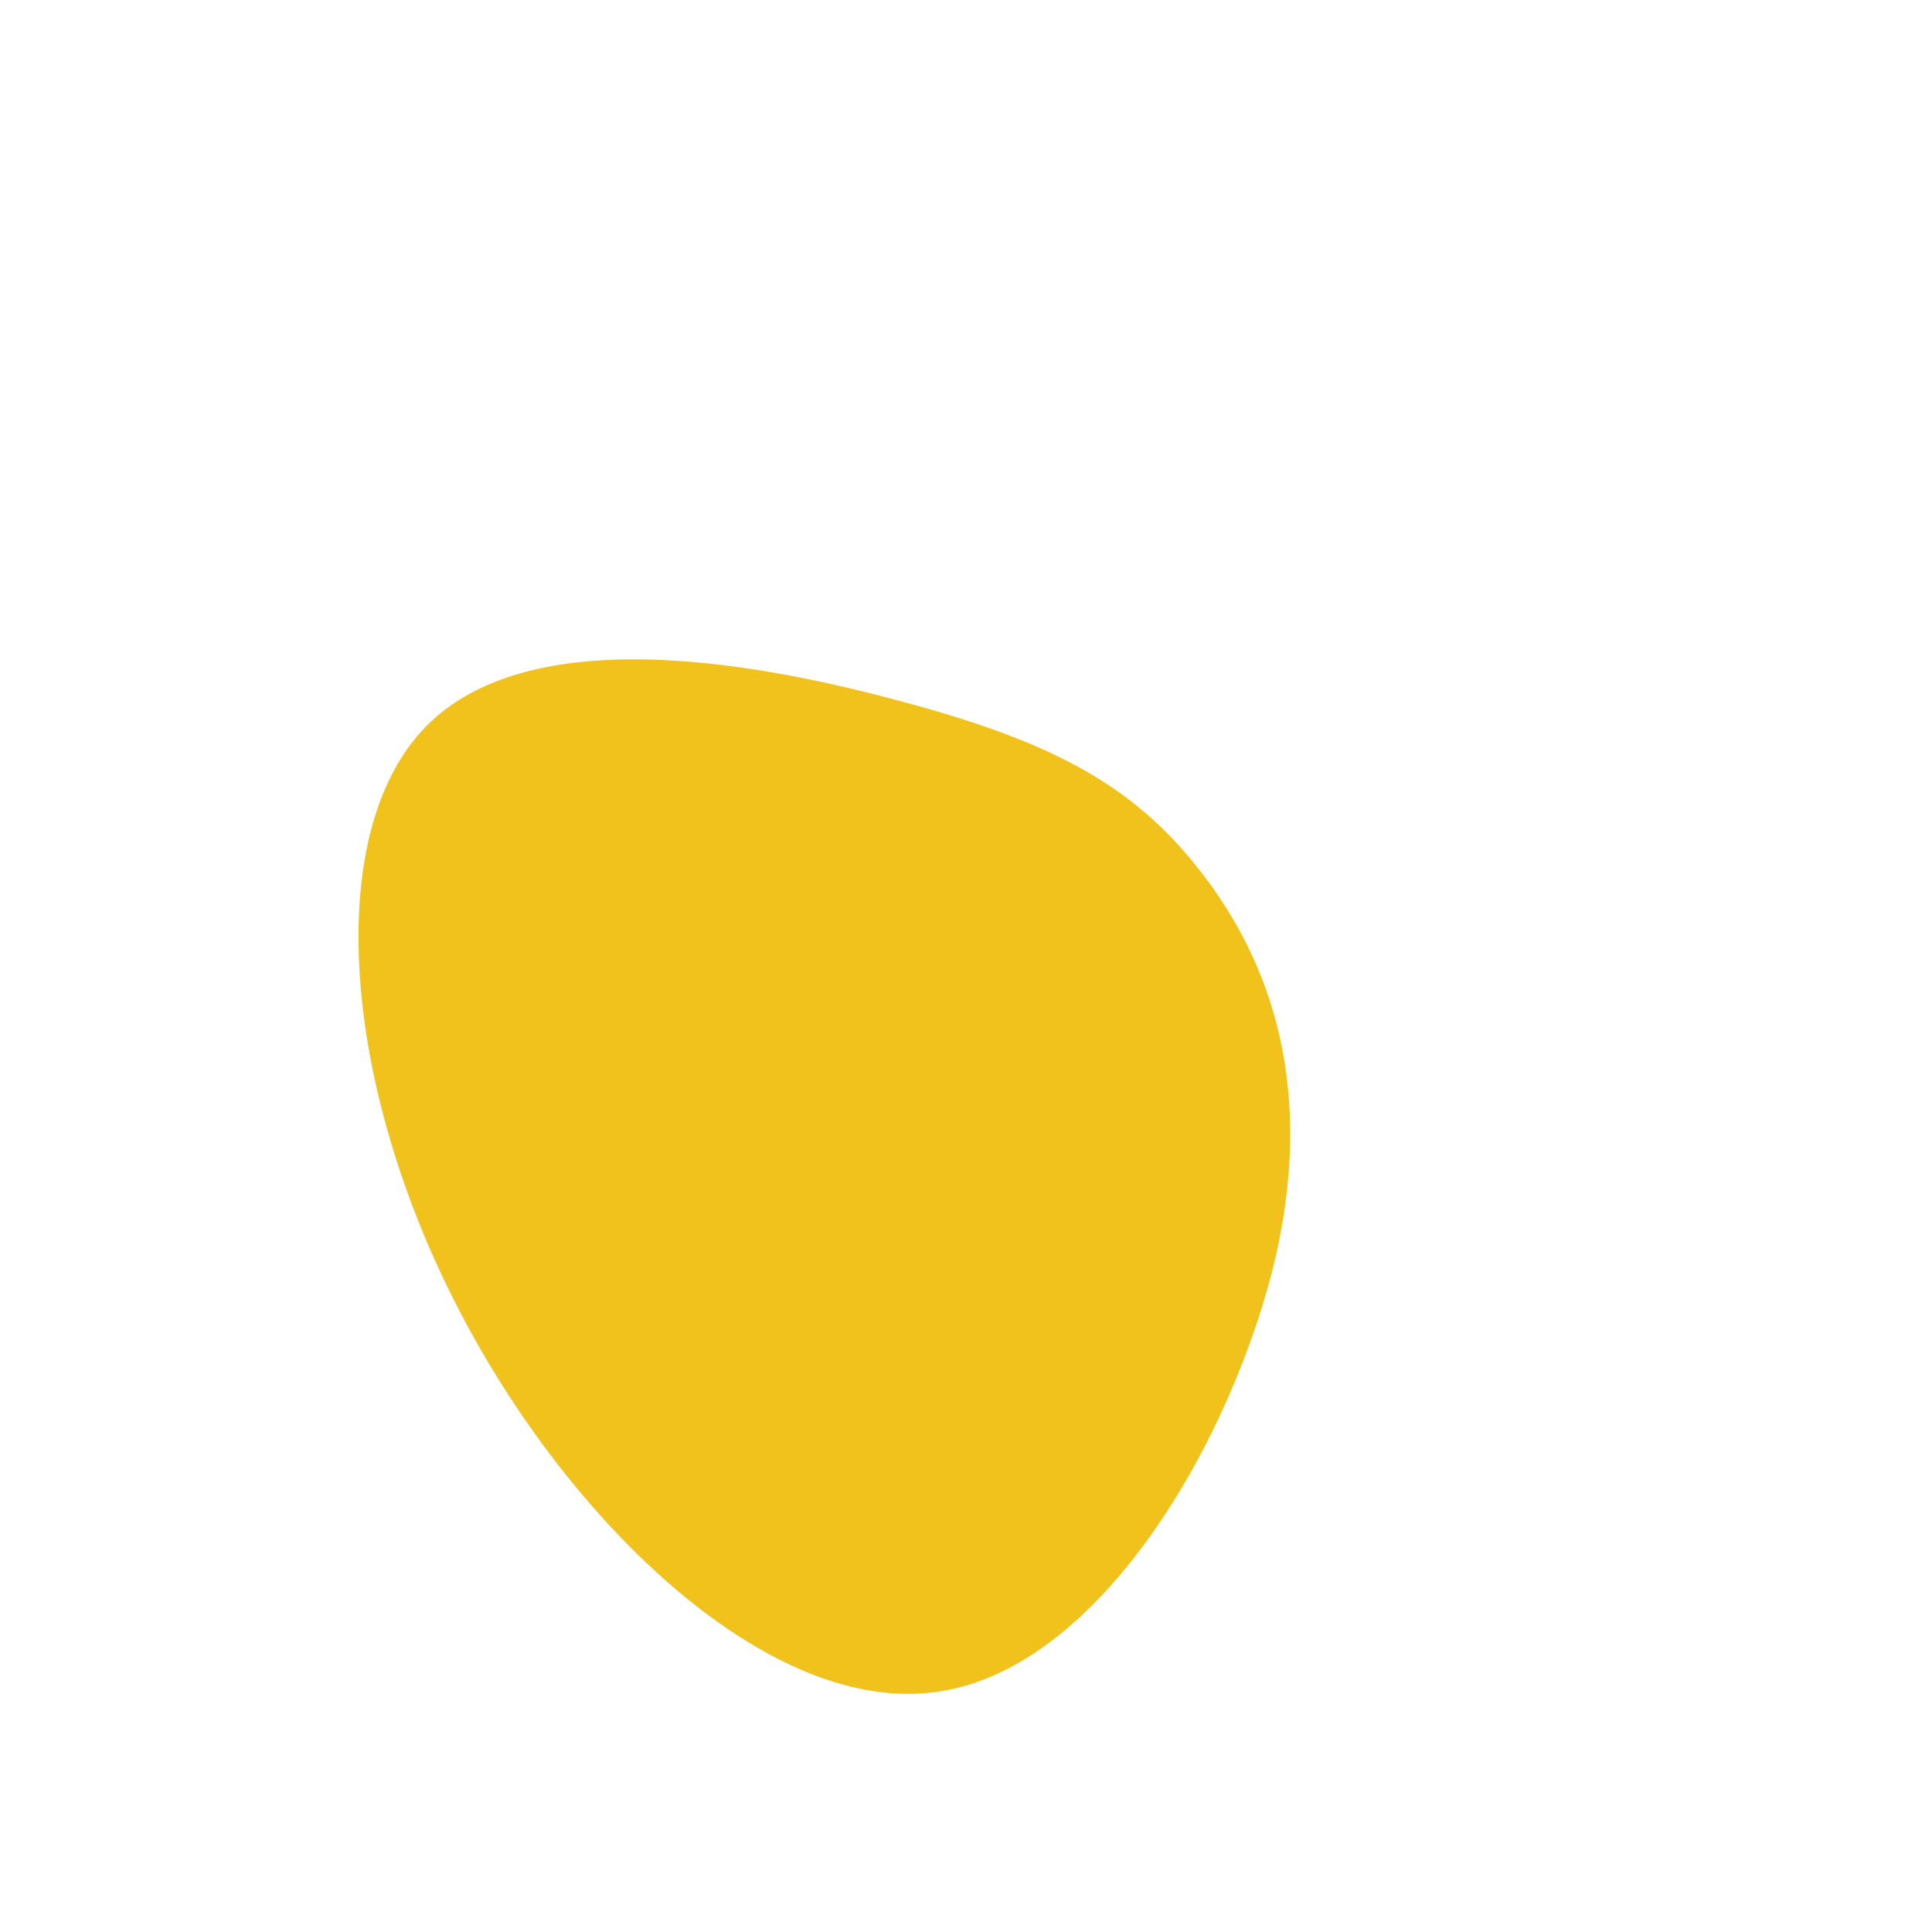 <?xml version="1.0" encoding="UTF-8" standalone="no"?> <svg xmlns="http://www.w3.org/2000/svg" viewBox="0 0 200 200"> <path fill="#F1C21B" d="M23.8,-10.4C30.8,-1.7,36.3,11.2,32.1,29.9C27.8,48.6,13.9,73.2,-3.5,75.2C-21,77.3,-42,56.8,-53.3,34C-64.7,11.1,-66.4,-14.1,-55.9,-24.8C-45.4,-35.5,-22.7,-31.7,-7.1,-27.5C8.4,-23.4,16.9,-19,23.8,-10.4Z" transform="translate(100 100)"></path> </svg> 